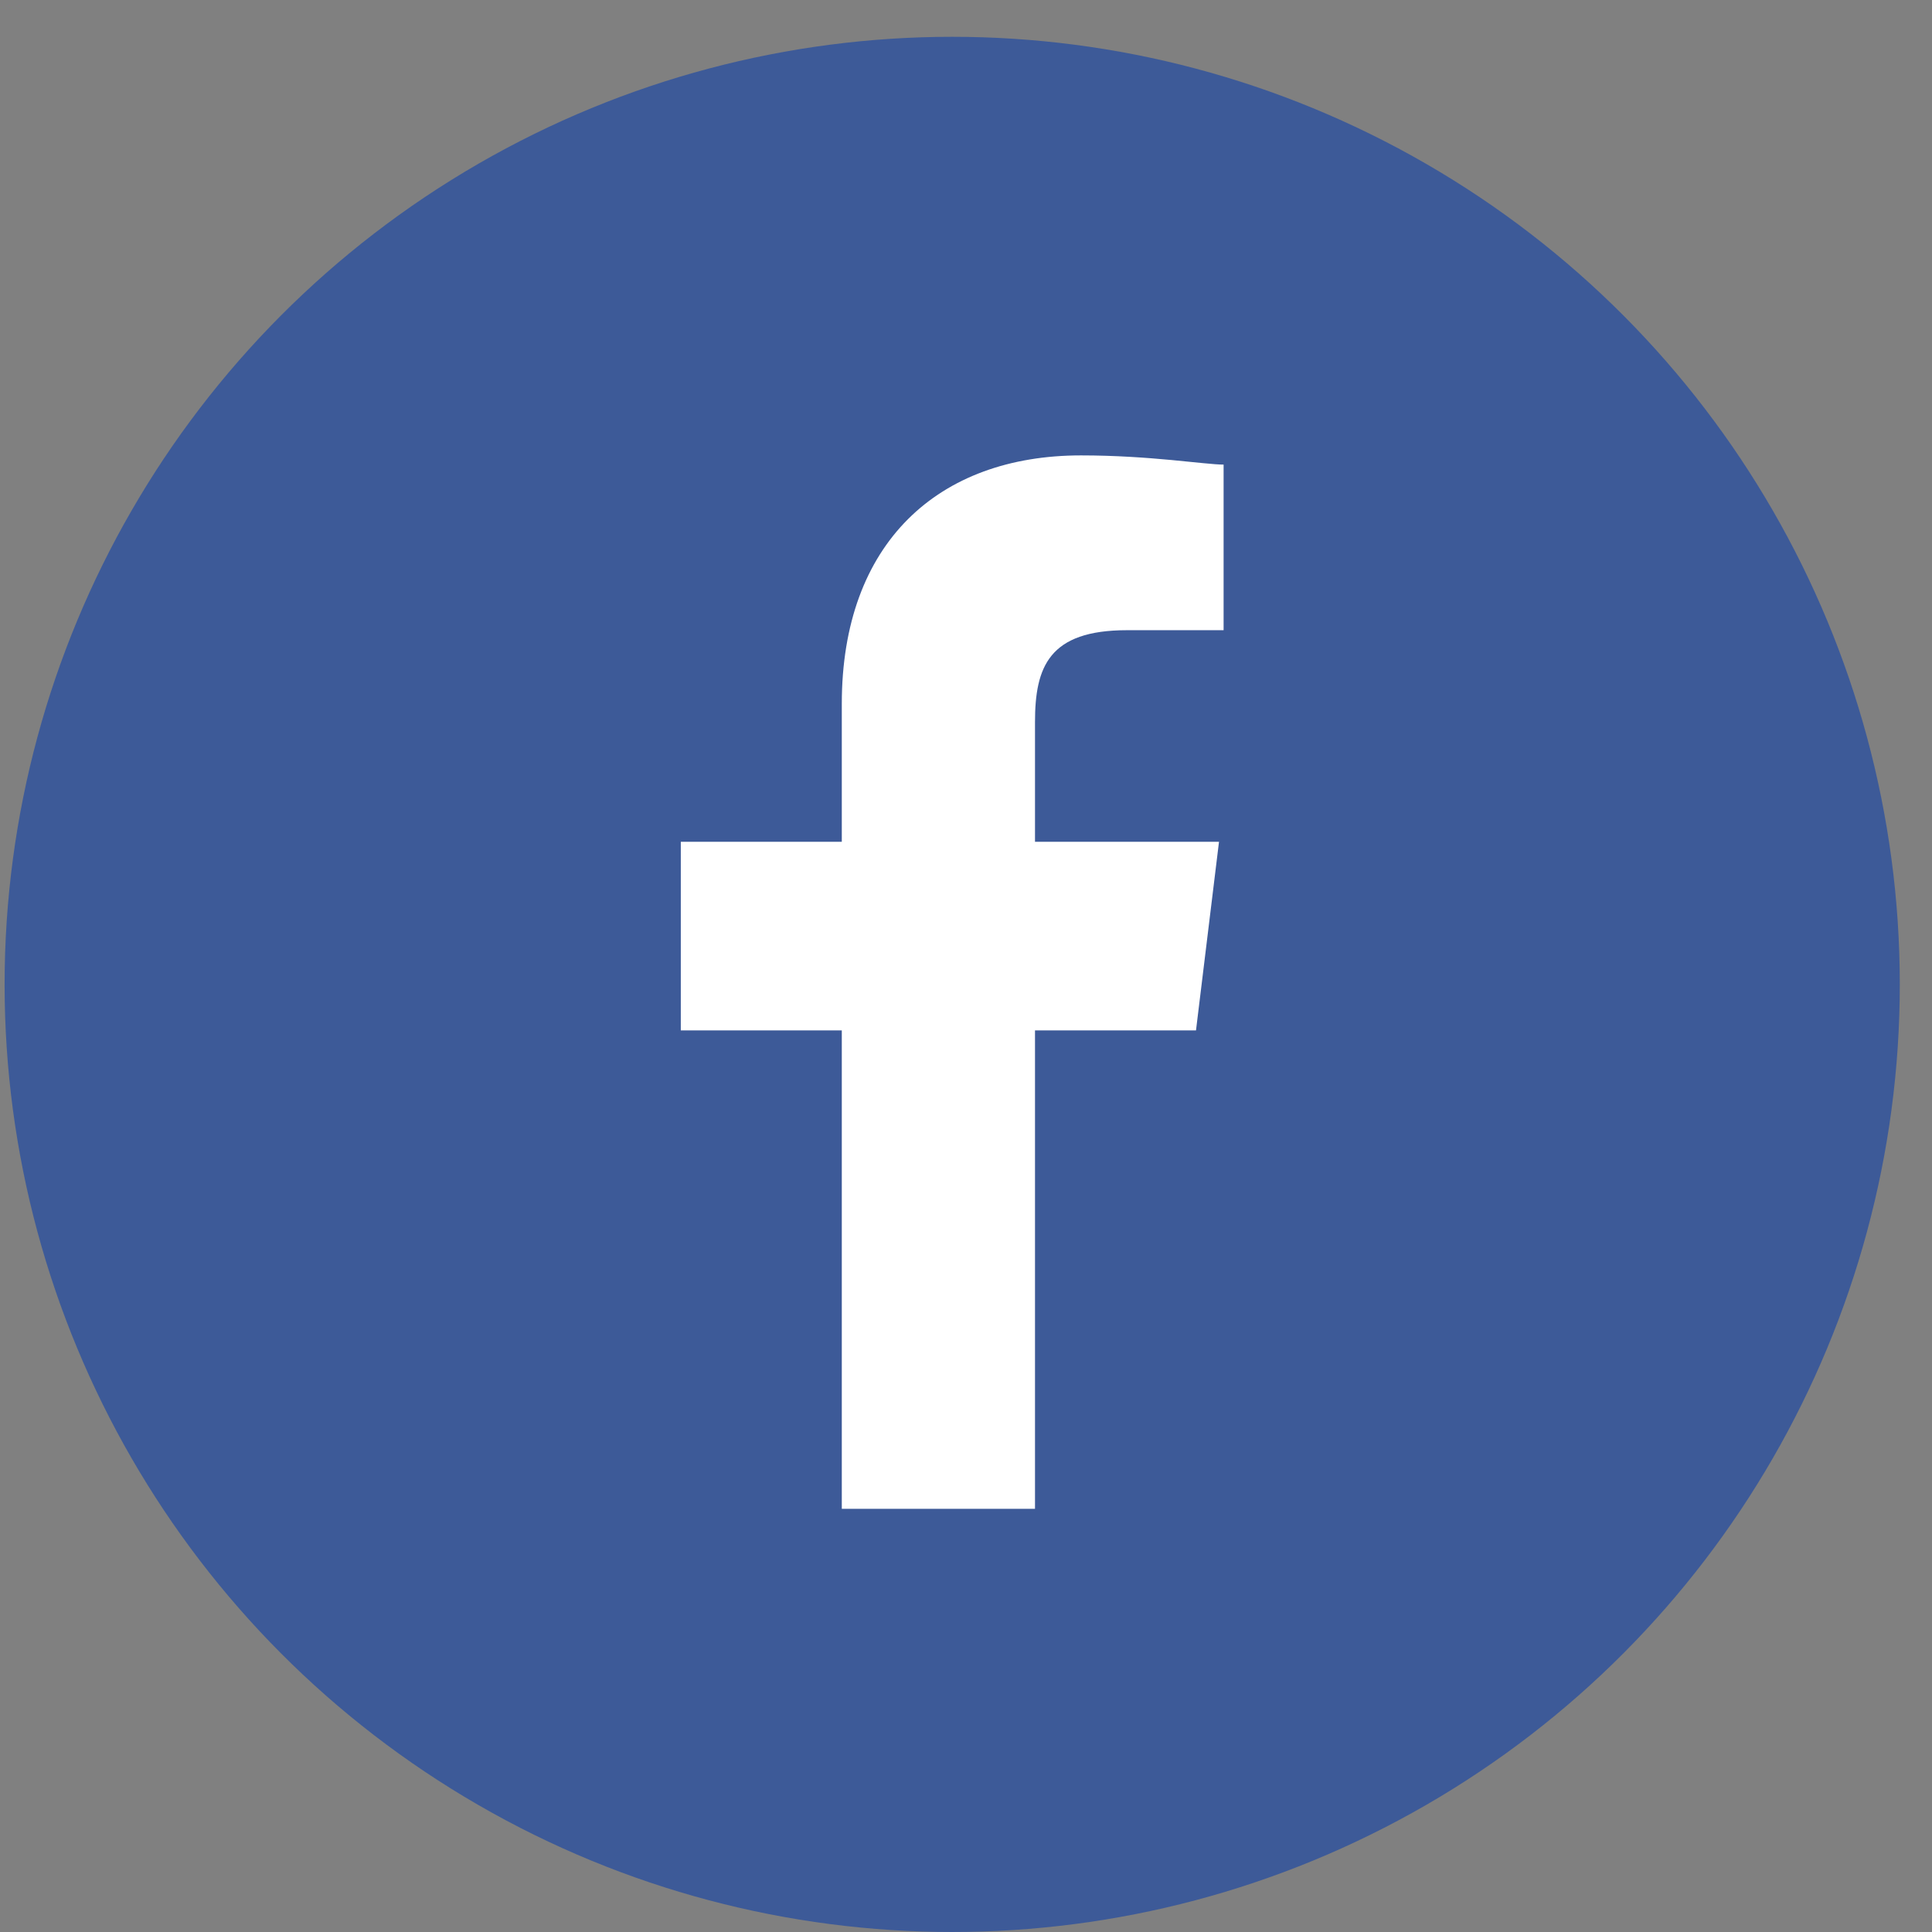 <?xml version="1.0" encoding="utf-8"?>
<!-- Generator: Adobe Illustrator 21.0.2, SVG Export Plug-In . SVG Version: 6.00 Build 0)  -->
<svg version="1.1" id="Layer_1" xmlns="http://www.w3.org/2000/svg" xmlns:xlink="http://www.w3.org/1999/xlink" x="0px" y="0px"
	 viewBox="0 0 42 42" style="enable-background:new 0 0 42 42;" xml:space="preserve">
<rect x="0" y="0" width="42" height="42" fill="#808080" stroke="none"/>
<style type="text/css">
	.st0{display:none;}
	.st1{display:inline;fill:url(#SVGID_1_);}
	.st2{display:inline;}
	.st3{fill:#FFFFFF;}
	.st4{fill:url(#SVGID_2_);}
	.st5{display:inline;fill:url(#SVGID_3_);}
	.st6{display:inline;fill:url(#SVGID_4_);}
	.st7{display:inline;fill:url(#SVGID_5_);}
</style>
<g class="st0">
	<linearGradient id="SVGID_1_" gradientUnits="SpaceOnUse" x1="20.717" y1="0.742" x2="20.717" y2="42">
		<stop  offset="0" style="stop-color:#E52D27"/>
		<stop  offset="1" style="stop-color:#BF1717"/>
	</linearGradient>
	<circle class="st1" cx="20.7" cy="21.4" r="20.6"/>
	<g id="Lozenge" class="st2">
		<g>
			<path class="st3" d="M29.9,17.6c0,0-0.2-1.3-0.7-1.9C28.4,15,27.6,15,27.3,15c-2.6-0.2-6.5-0.2-6.5-0.2h0c0,0-3.9,0-6.5,0.2
				c-0.4,0-1.2,0-1.9,0.8c-0.6,0.6-0.7,1.9-0.7,1.9s-0.2,1.5-0.2,3v1.4c0,1.5,0.2,3,0.2,3s0.2,1.3,0.7,1.9c0.7,0.7,1.6,0.7,2.1,0.8
				c1.5,0.1,6.4,0.2,6.4,0.2s3.9,0,6.5-0.2c0.4,0,1.2,0,1.9-0.8c0.6-0.6,0.7-1.9,0.7-1.9s0.2-1.5,0.2-3v-1.4
				C30.1,19.1,29.9,17.6,29.9,17.6z M18.8,23.8l0-5.3l5.1,2.6L18.8,23.8z"/>
		</g>
	</g>
</g>
<g>
	<linearGradient id="SVGID_2_" gradientUnits="SpaceOnUse" x1="20.717" y1="0.742" x2="20.717" y2="42">
		<stop  offset="0" style="stop-color:#3D5A98"/>
		<stop  offset="0.367" style="stop-color:#365087"/>
		<stop  offset="1" style="stop-color:#2C416E"/>
	</linearGradient>
	<circle class="st4" cx="20.7" cy="21.4" r="20.6"/>
	<path id="f" class="st3" d="M22.5,32.8V22.4H26l0.5-4.1h-4v-2.6c0-1.2,0.3-2,2-2l2.1,0v-3.6c-0.4,0-1.6-0.2-3.1-0.2
		c-3.1,0-5.2,1.9-5.2,5.4v3h-3.5v4.1h3.5v10.4H22.5z"/>
</g>
<g class="st0">
	<linearGradient id="SVGID_3_" gradientUnits="SpaceOnUse" x1="20.717" y1="0.742" x2="20.717" y2="42">
		<stop  offset="0" style="stop-color:#D93175"/>
		<stop  offset="8.890480e-02" style="stop-color:#D63074"/>
		<stop  offset="1" style="stop-color:#BD2B66"/>
	</linearGradient>
	<circle class="st5" cx="20.7" cy="21.4" r="20.6"/>
	<g class="st2">
		<path class="st3" d="M20.7,12.8c2.8,0,3.1,0,4.2,0.1c1,0,1.6,0.2,1.9,0.4c0.5,0.2,0.8,0.4,1.2,0.8c0.4,0.4,0.6,0.7,0.8,1.2
			c0.1,0.4,0.3,0.9,0.4,1.9c0.1,1.1,0.1,1.4,0.1,4.2c0,2.8,0,3.1-0.1,4.2c0,1-0.2,1.6-0.4,1.9c-0.2,0.5-0.4,0.8-0.8,1.2
			c-0.4,0.4-0.7,0.6-1.2,0.8c-0.4,0.1-0.9,0.3-1.9,0.4c-1.1,0.1-1.4,0.1-4.2,0.1s-3.1,0-4.2-0.1c-1,0-1.6-0.2-1.9-0.4
			c-0.5-0.2-0.8-0.4-1.2-0.8c-0.4-0.4-0.6-0.7-0.8-1.2c-0.1-0.4-0.3-0.9-0.4-1.9c-0.1-1.1-0.1-1.4-0.1-4.2c0-2.8,0-3.1,0.1-4.2
			c0-1,0.2-1.6,0.4-1.9c0.2-0.5,0.4-0.8,0.8-1.2c0.4-0.4,0.7-0.6,1.2-0.8c0.4-0.1,0.9-0.3,1.9-0.4C17.6,12.8,17.9,12.8,20.7,12.8
			 M20.7,10.9c-2.8,0-3.2,0-4.3,0.1c-1.1,0.1-1.9,0.2-2.5,0.5c-0.7,0.3-1.3,0.6-1.8,1.2c-0.6,0.6-0.9,1.2-1.2,1.8
			c-0.3,0.7-0.4,1.4-0.5,2.5c-0.1,1.1-0.1,1.5-0.1,4.3c0,2.8,0,3.2,0.1,4.3c0.1,1.1,0.2,1.9,0.5,2.5c0.3,0.7,0.6,1.3,1.2,1.8
			c0.6,0.6,1.2,0.9,1.8,1.2c0.7,0.3,1.4,0.4,2.5,0.5c1.1,0.1,1.5,0.1,4.3,0.1s3.2,0,4.3-0.1c1.1-0.1,1.9-0.2,2.5-0.5
			c0.7-0.3,1.3-0.6,1.8-1.2c0.6-0.6,0.9-1.2,1.2-1.8c0.3-0.7,0.4-1.4,0.5-2.5c0.1-1.1,0.1-1.5,0.1-4.3c0-2.8,0-3.2-0.1-4.3
			c-0.1-1.1-0.2-1.9-0.5-2.5c-0.3-0.7-0.6-1.3-1.2-1.8c-0.6-0.6-1.2-0.9-1.8-1.2c-0.7-0.3-1.4-0.4-2.5-0.5
			C23.9,11,23.5,10.9,20.7,10.9L20.7,10.9z"/>
		<path class="st3" d="M20.7,16c-3,0-5.4,2.4-5.4,5.4s2.4,5.4,5.4,5.4s5.4-2.4,5.4-5.4S23.7,16,20.7,16z M20.7,24.8
			c-1.9,0-3.5-1.6-3.5-3.5s1.6-3.5,3.5-3.5s3.5,1.6,3.5,3.5S22.6,24.8,20.7,24.8z"/>
		<circle class="st3" cx="26.3" cy="15.8" r="1.3"/>
	</g>
</g>
<g class="st0">
	<linearGradient id="SVGID_4_" gradientUnits="SpaceOnUse" x1="20.717" y1="0.742" x2="20.717" y2="42">
		<stop  offset="0" style="stop-color:#1DA1F2"/>
		<stop  offset="0.214" style="stop-color:#1699EB"/>
		<stop  offset="1" style="stop-color:#0080D6"/>
	</linearGradient>
	<circle class="st6" cx="20.7" cy="21.4" r="20.6"/>
	<g transform="translate(-539.18 -568.86)" class="st2">
		<path class="st3" d="M556.1,598.6c7.8,0,12-6.4,12-12c0-0.2,0-0.4,0-0.5c0.8-0.6,1.5-1.3,2.1-2.2c-0.8,0.3-1.6,0.6-2.4,0.7
			c0.9-0.5,1.5-1.4,1.9-2.3c-0.8,0.5-1.7,0.8-2.7,1c-0.8-0.8-1.9-1.3-3.1-1.3c-2.3,0-4.2,1.9-4.2,4.2c0,0.3,0,0.7,0.1,1
			c-3.5-0.2-6.6-1.9-8.7-4.4c-0.4,0.6-0.6,1.4-0.6,2.1c0,1.5,0.7,2.8,1.9,3.5c-0.7,0-1.3-0.2-1.9-0.5c0,0,0,0,0,0.1
			c0,2,1.5,3.8,3.4,4.1c-0.4,0.1-0.7,0.1-1.1,0.1c-0.3,0-0.5,0-0.8-0.1c0.5,1.7,2.1,2.9,4,2.9c-1.4,1.1-3.3,1.8-5.3,1.8
			c-0.3,0-0.7,0-1-0.1C551.5,597.9,553.7,598.6,556.1,598.6"/>
	</g>
</g>
<g class="st0">
	<linearGradient id="SVGID_5_" gradientUnits="SpaceOnUse" x1="20.717" y1="0.742" x2="20.717" y2="42">
		<stop  offset="0" style="stop-color:#0065A1"/>
		<stop  offset="1" style="stop-color:#005282"/>
	</linearGradient>
	<circle class="st7" cx="20.7" cy="21.4" r="20.6"/>
	<g class="st2">
		<path class="st3" d="M11.6,18.2h3.9v12.6h-3.9V18.2z M13.5,11.9c1.3,0,2.3,1,2.3,2.3c0,1.3-1,2.3-2.3,2.3c-1.3,0-2.3-1-2.3-2.3
			C11.2,12.9,12.3,11.9,13.5,11.9"/>
		<path class="st3" d="M17.9,18.2h3.8v1.7h0.1c0.5-1,1.8-2,3.7-2c4,0,4.7,2.6,4.7,6v6.9h-3.9v-6.1c0-1.5,0-3.4-2-3.4
			c-2,0-2.4,1.6-2.4,3.2v6.3h-3.9V18.2z"/>
	</g>
</g>
</svg>
